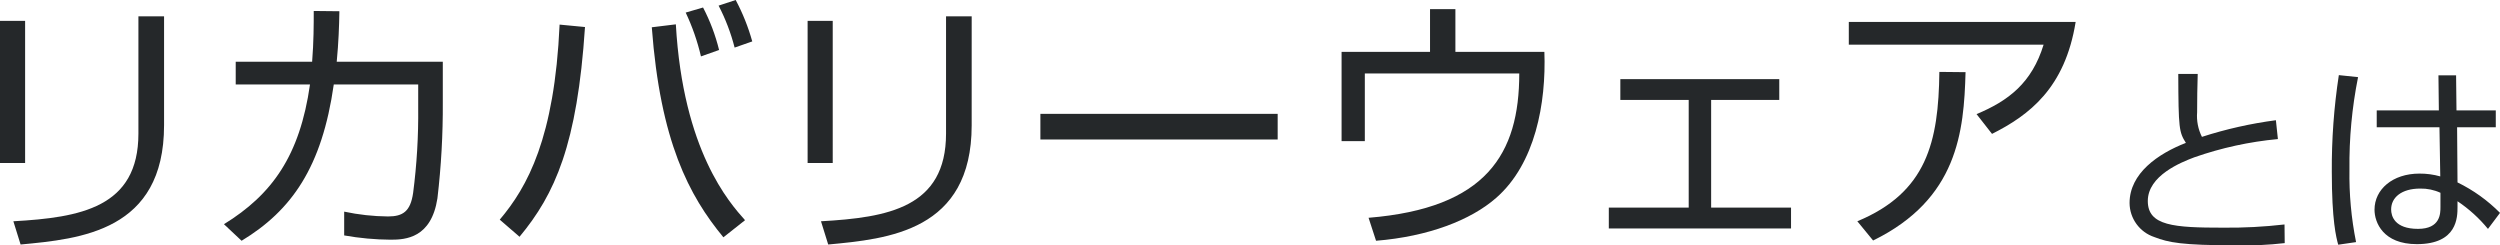 <?xml version="1.0" encoding="UTF-8"?>
<svg id="_イヤー_2" data-name="レイヤー 2" xmlns="http://www.w3.org/2000/svg" width="355.482" height="34.898" viewBox="0 0 355.482 34.898">
  <g id="_イヤー_1-2" data-name="レイヤー 1">
    <g>
      <path id="_ス_17021" data-name="パス 17021" d="M3.571,23.179H0V2.966H3.571V23.179Zm19.757-5.357c0,15.046-11.892,16.148-20.4,16.946l-1.028-3.305c9.5-.533,17.782-1.938,17.782-12.462V2.321h3.647v15.501Z" fill="#25282a"/>
      <path id="_ス_17022" data-name="パス 17022" d="M62.963,8.78v5.737c.026,4.571-.229,9.139-.763,13.678-.873,5.661-4.52,5.889-6.648,5.889-2.217-.015-4.429-.218-6.612-.608v-3.382c2.049,.437,4.137,.666,6.232,.685,2.128,0,3.191-.723,3.571-3.344,.524-4.031,.765-8.093,.722-12.158v-3.268h-12.004c-1.672,11.741-5.965,17.9-13.108,22.227l-2.508-2.355c6.84-4.218,10.791-9.727,12.234-19.872h-10.562v-3.229h10.866c.228-2.888,.228-5.243,.228-7.219l3.648,.038c-.038,2.2-.114,4.408-.38,7.181h15.084Z" fill="#25282a"/>
      <path id="_ス_17023" data-name="パス 17023" d="M71.061,31.234c3.952-4.673,7.789-11.626,8.51-27.736l3.611,.345c-1.1,16.718-4.256,23.746-9.31,29.825l-2.811-2.434ZM96.1,3.46c1.025,17.972,7.6,25.342,9.839,27.85l-3.077,2.433c-4.9-5.927-8.967-13.64-10.182-29.864l3.42-.419Zm3.571,4.56c-.5-2.149-1.228-4.238-2.171-6.232l2.47-.721c1,1.915,1.765,3.943,2.279,6.041l-2.578,.912Zm4.787-1.254c-.53-2.069-1.295-4.071-2.279-5.966l2.431-.8c.997,1.872,1.787,3.847,2.356,5.89l-2.508,.876Z" fill="#25282a"/>
      <path id="_ス_17024" data-name="パス 17024" d="M118.408,23.179h-3.571V2.966h3.571V23.179Zm19.757-5.357c0,15.046-11.892,16.148-20.4,16.946l-1.027-3.305c9.5-.533,17.782-1.938,17.782-12.462V2.321h3.647l-.002,15.501Z" fill="#25282a"/>
      <rect id="_方形_921" data-name="長方形 921" x="147.936" y="16.189" width="33.739" height="3.646" fill="#25282a"/>
      <path id="_ス_17025" data-name="パス 17025" d="M206.947,1.294V7.373h12.653c.266,7.3-1.292,15.92-6.877,20.783-3.61,3.154-9.613,5.471-17.059,6.079l-1.064-3.267c16.756-1.368,21.429-9.081,21.429-20.517h-21.96v9.613h-3.306V7.373h12.577V1.294h3.607Z" fill="#25282a"/>
      <path id="_ス_17026" data-name="パス 17026" d="M253,11.249v2.963h-9.688v15.312h11.36v2.963h-25.91v-2.963h11.36V14.212h-9.722v-2.963h22.6Z" fill="#25282a"/>
      <path id="_ス_17027" data-name="パス 17027" d="M295.143,3.118c-1.519,9.422-6.61,13.26-11.892,15.919l-2.2-2.811c4.56-1.9,7.866-4.446,9.536-9.878h-27.7V3.118h32.256Zm-31.043,28.344c9.877-4.1,11.549-11.284,11.663-21.239l3.724,.038c-.228,8.434-1.1,18.048-13.146,23.936l-2.241-2.735Z" fill="#25282a"/>
      <path id="_ス_17028" data-name="パス 17028" d="M312.5,10.511c-.057,1.995-.085,3.421-.085,5.444-.098,1.209,.139,2.422,.684,3.506,3.427-1.106,6.947-1.897,10.517-2.366l.285,2.68c-4.052,.378-8.043,1.249-11.885,2.593-1.881,.713-6.614,2.594-6.614,6.214,0,3.534,3.706,3.791,10.69,3.791,2.923,.031,5.846-.121,8.75-.456l.028,2.651c-2.308,.267-4.632,.372-6.954,.314-7.668,0-9.577-.4-11.572-1.169-2.097-.688-3.52-2.639-3.535-4.846,0-4.218,4.047-7.011,8.009-8.55-.968-1.539-1.054-1.995-1.083-9.806h2.765Z" fill="#25282a"/>
      <path id="_ス_17029" data-name="パス 17029" d="M335.3,10.967c-.866,4.325-1.277,8.729-1.225,13.14-.057,3.463,.258,6.922,.94,10.318l-2.537,.371c-.284-1.027-.912-3.421-.912-10.347-.031-4.608,.303-9.212,1-13.767l2.734,.285Zm11.487,4.731l-.057-4.988h2.509l.056,4.988h5.587v2.4h-5.5l.057,7.839c2.244,1.093,4.287,2.558,6.043,4.332l-1.711,2.28c-1.242-1.517-2.702-2.843-4.332-3.934v.8c0,1.453,0,5.3-5.786,5.3-4.789,0-6.015-3.078-6.015-4.9,0-2.879,2.566-5.131,6.385-5.131,1.002-.007,2.001,.127,2.965,.4l-.115-6.983h-8.921v-2.4l8.835-.003Zm.228,11.715c-.902-.414-1.886-.619-2.879-.6-2.679,0-4.133,1.284-4.133,2.965,0,.941,.485,2.765,3.82,2.765,3.192,0,3.192-2.194,3.192-3.107v-2.023Z" fill="#25282a"/>
    </g>
  </g>
</svg>